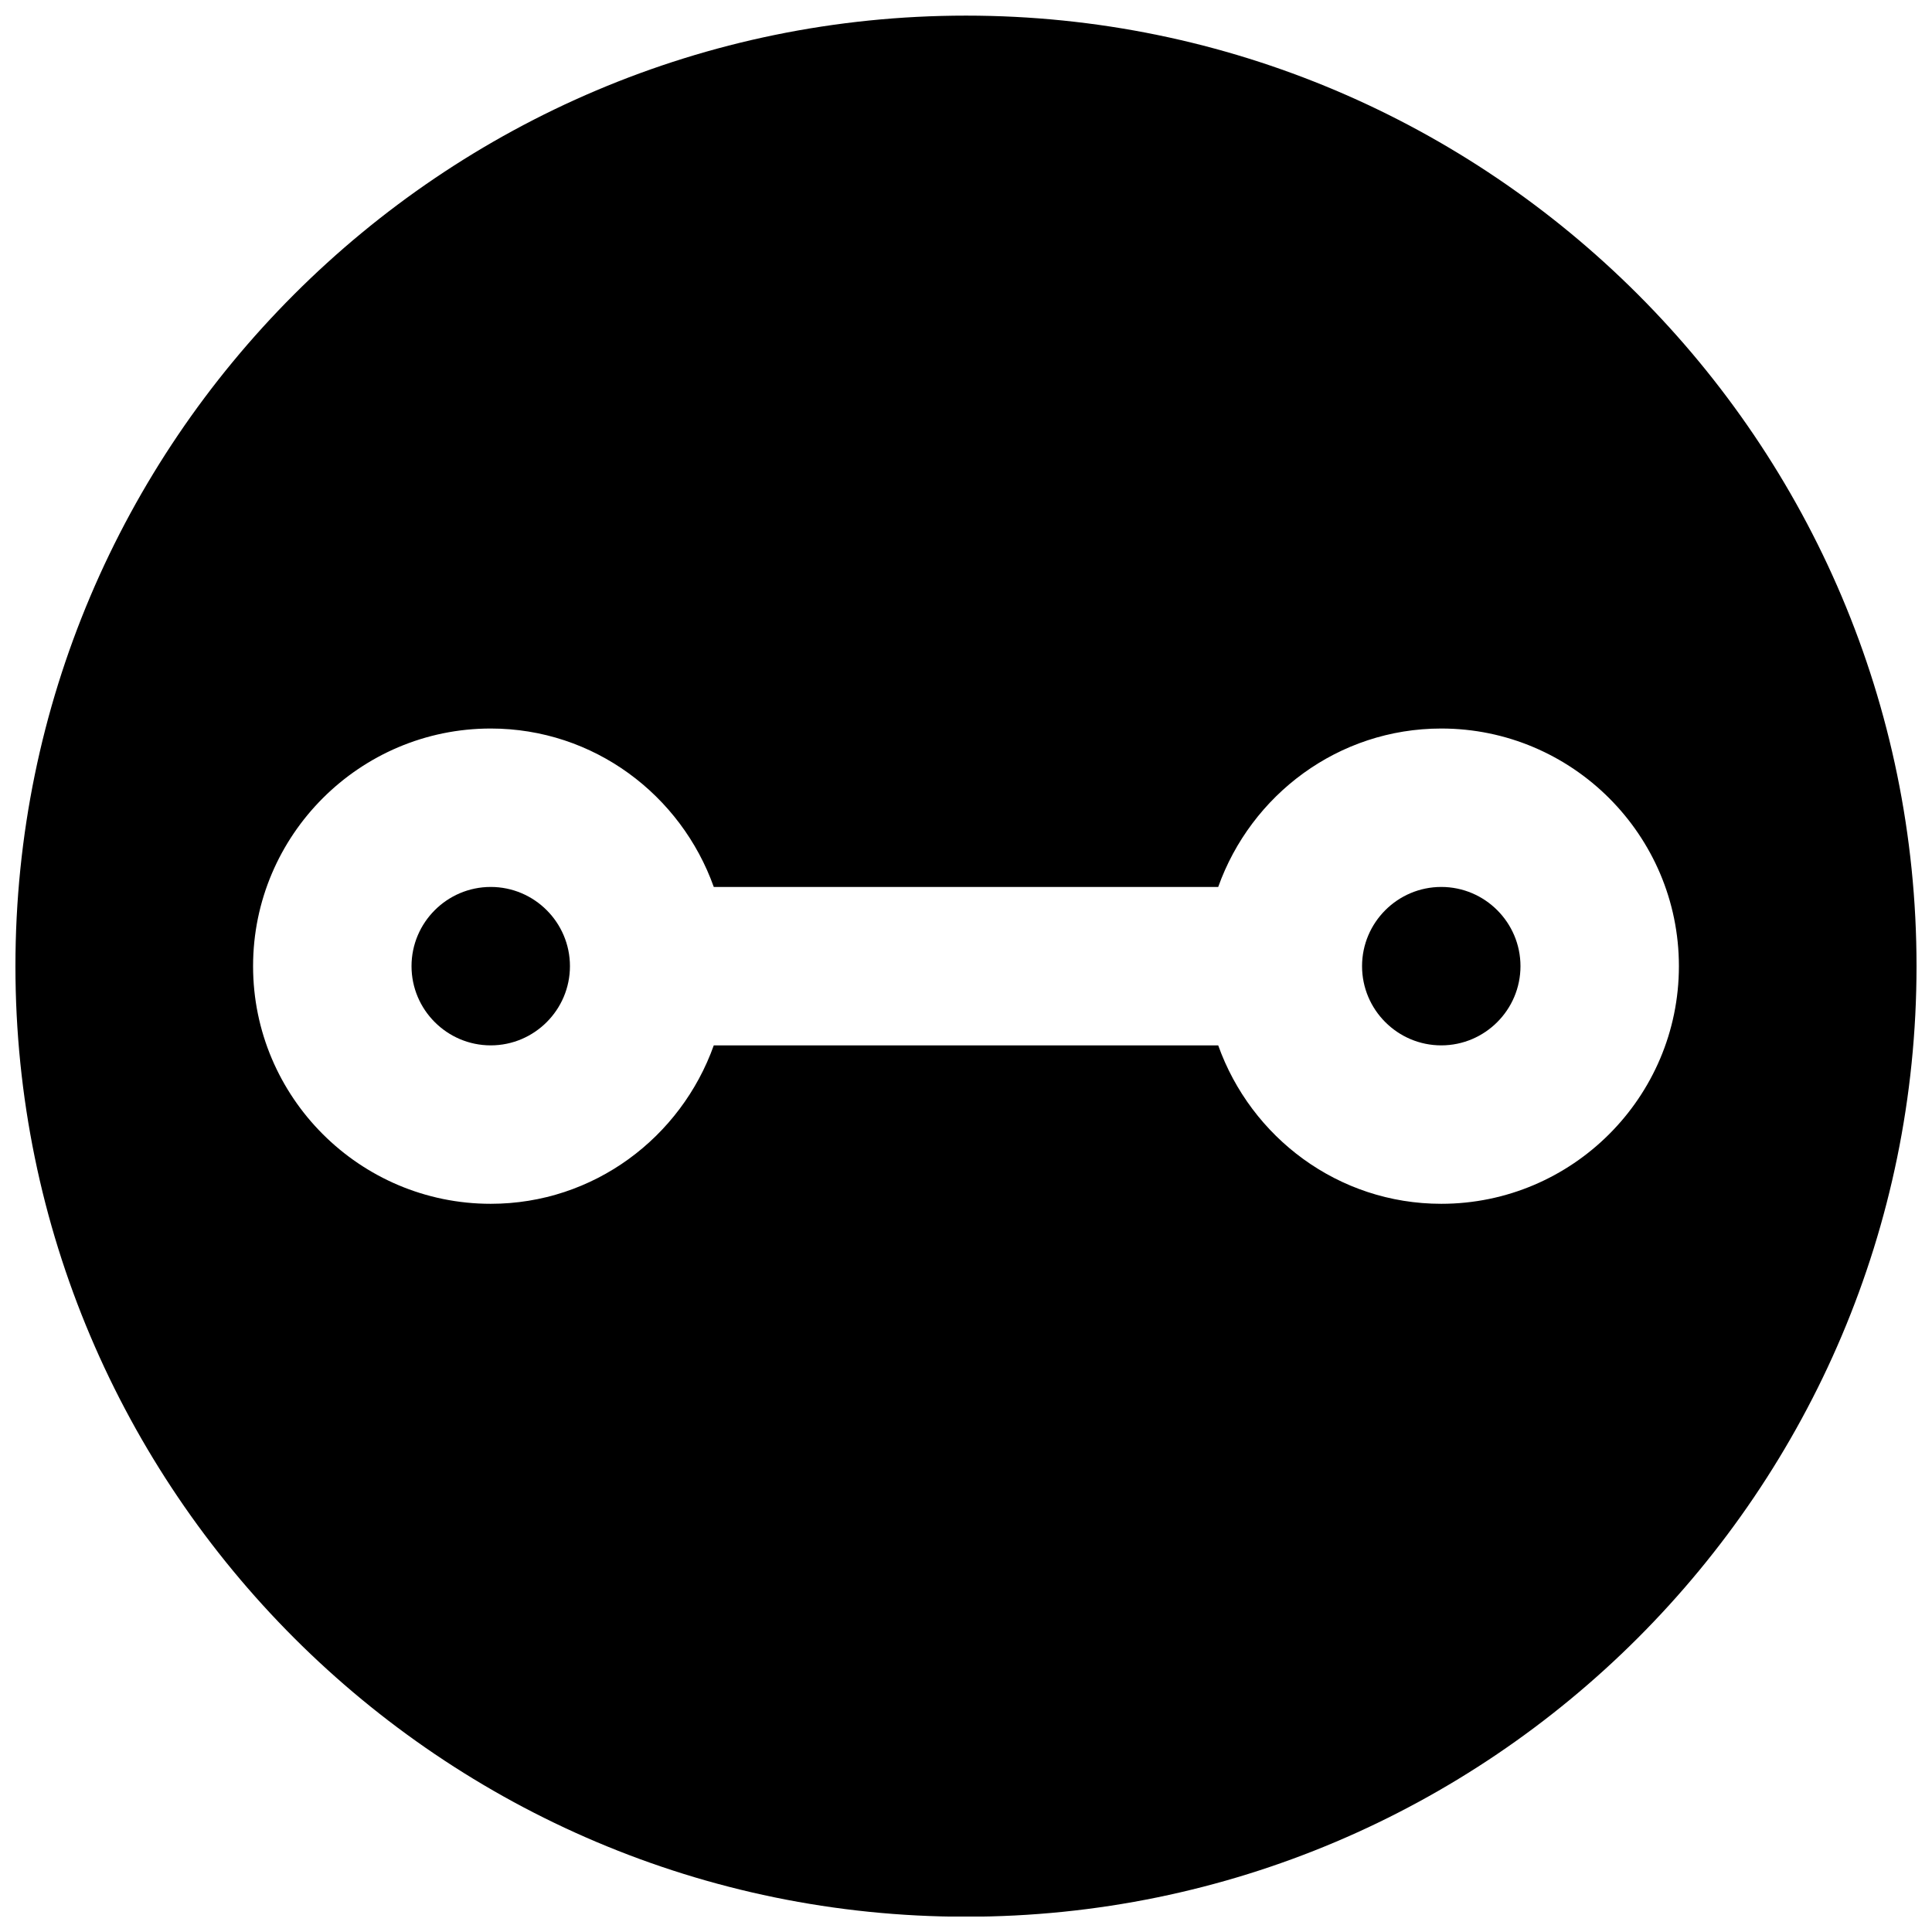 <?xml version="1.0" encoding="UTF-8"?>
<!-- Uploaded to: ICON Repo, www.svgrepo.com, Generator: ICON Repo Mixer Tools -->
<svg width="800px" height="800px" version="1.1" viewBox="144 144 512 512" xmlns="http://www.w3.org/2000/svg">
 <defs>
  <clipPath id="a">
   <path d="m148.09 148.09h503.81v503.81h-503.81z"/>
  </clipPath>
 </defs>
 <path d="m525.95 379.05c-11.566 0-20.992 9.426-20.992 20.992 0 11.566 9.426 20.992 20.992 20.992 11.566 0 20.992-9.426 20.992-20.992 0-11.566-9.426-20.992-20.992-20.992" fill-rule="evenodd"/>
 <path d="m274.05 379.05c-11.566 0-20.992 9.426-20.992 20.992 0 11.566 9.426 20.992 20.992 20.992s20.992-9.426 20.992-20.992c0-11.566-9.426-20.992-20.992-20.992" fill-rule="evenodd"/>
 <g clip-path="url(#a)">
  <path d="m525.95 463.02c-27.328 0-50.422-17.609-59.113-41.984h-133.68c-8.691 24.375-31.781 41.984-59.113 41.984-34.723 0-62.977-28.254-62.977-62.977 0-34.719 28.254-62.977 62.977-62.977 27.332 0 50.422 17.613 59.113 41.984h133.68c8.691-24.371 31.785-41.984 59.113-41.984 34.723 0 62.977 28.258 62.977 62.977 0 34.723-28.254 62.977-62.977 62.977m-125.95-314.88c-138.91 0-251.91 113-251.91 251.9 0 138.91 113 251.91 251.91 251.91 138.9 0 251.9-113 251.9-251.91 0-138.9-113-251.9-251.9-251.9" fill-rule="evenodd"/>
 </g>
</svg>